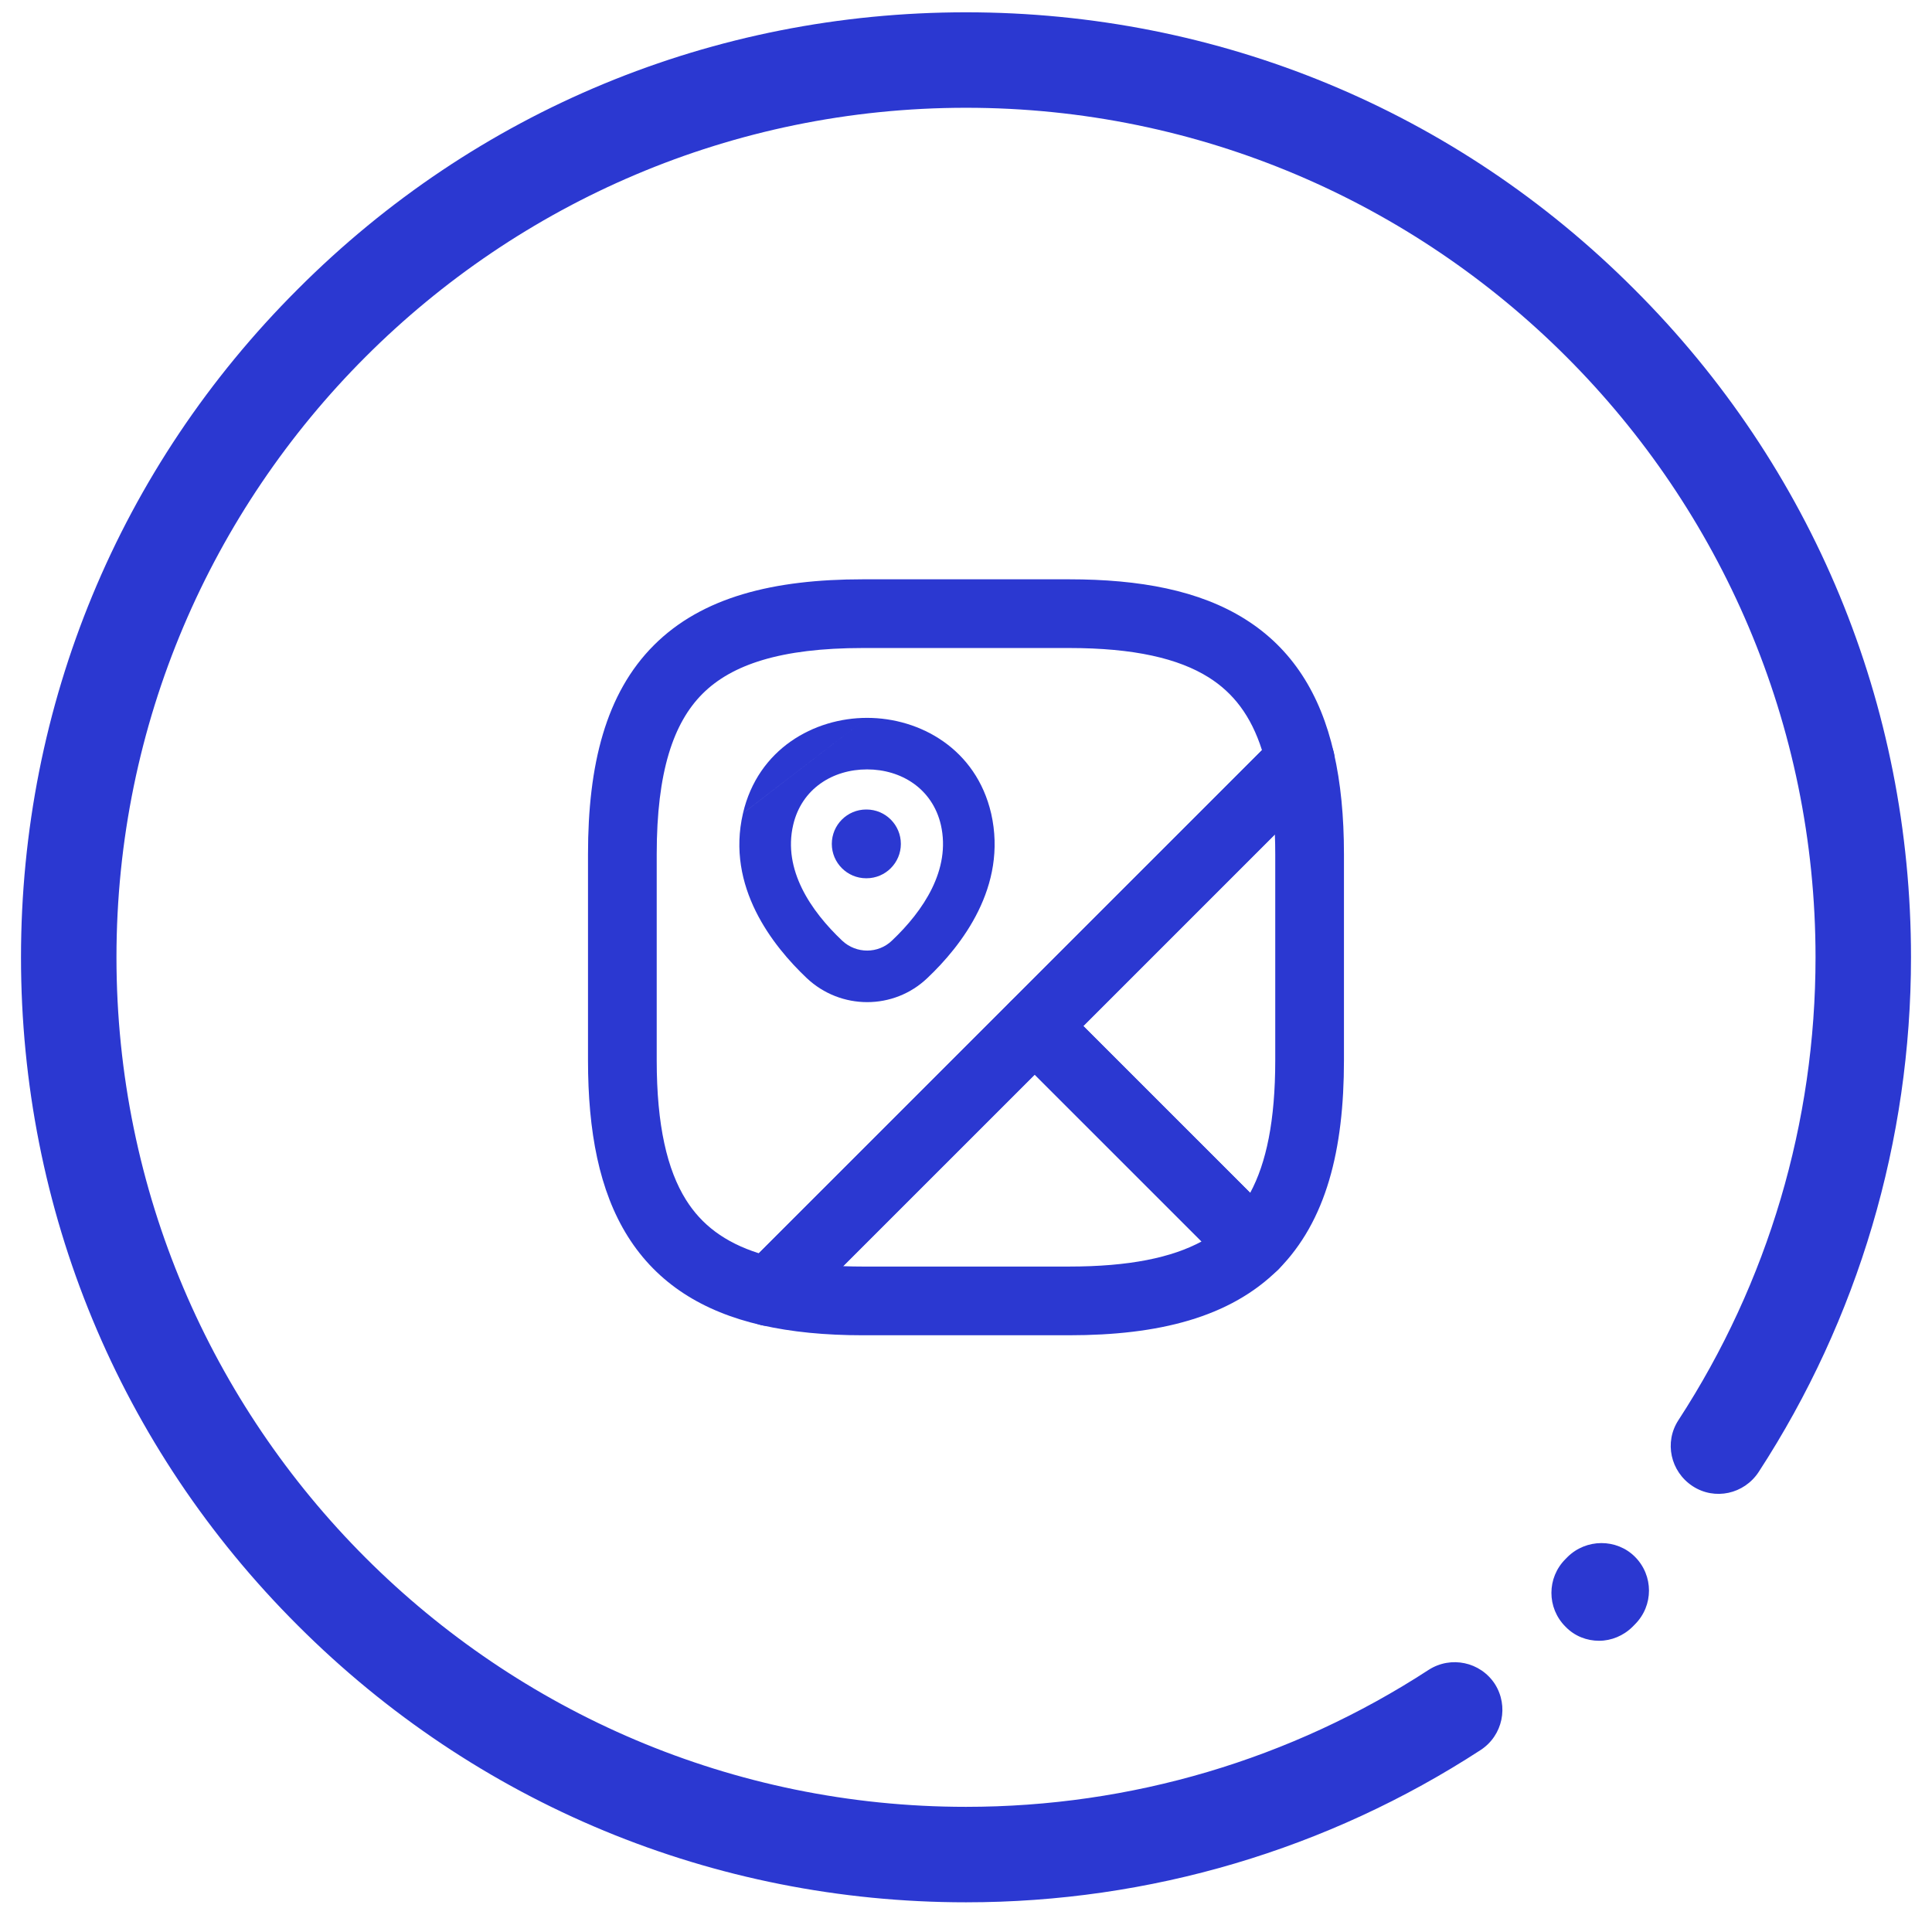 <svg width="46" height="46" viewBox="0 0 46 46" fill="none" xmlns="http://www.w3.org/2000/svg">
<path d="M38.927 37.066C39.373 37.512 39.373 38.23 38.927 38.675L38.873 38.73C38.654 38.948 38.364 39.066 38.073 39.066C37.782 39.066 37.491 38.957 37.273 38.73C36.827 38.285 36.827 37.566 37.273 37.121L37.318 37.075C37.764 36.63 38.491 36.63 38.927 37.066Z" fill="#2B38D1"/>
<path d="M38.909 6.884C34.664 2.629 29.009 0.293 23 0.293C16.991 0.293 11.336 2.629 7.091 6.884C2.836 11.129 0.5 16.784 0.5 22.793C0.5 28.802 2.836 34.457 7.091 38.702C11.336 42.947 16.991 45.293 23 45.293C27.373 45.293 31.609 44.038 35.255 41.666C35.782 41.32 35.927 40.62 35.591 40.093C35.245 39.566 34.545 39.42 34.018 39.757C30.736 41.893 26.927 43.02 23 43.02C11.845 43.02 2.773 33.947 2.773 22.793C2.773 11.638 11.845 2.566 23 2.566C34.154 2.566 43.227 11.638 43.227 22.793C43.227 26.72 42.1 30.529 39.964 33.811C39.618 34.338 39.773 35.038 40.3 35.384C40.827 35.729 41.527 35.575 41.873 35.047C44.245 31.402 45.5 27.157 45.5 22.793C45.5 16.784 43.164 11.129 38.909 6.884Z" fill="#2B38D1"/>
<path fill-rule="evenodd" clip-rule="evenodd" d="M31.187 17.318C31.473 17.401 31.692 17.632 31.758 17.923C31.922 18.642 31.999 19.441 31.999 20.338V25.247C31.999 27.374 31.579 29.073 30.437 30.225C30.284 30.379 30.075 30.467 29.857 30.467C29.64 30.468 29.431 30.381 29.277 30.227L24.057 25.007C23.904 24.854 23.817 24.646 23.817 24.429C23.817 24.212 23.904 24.004 24.057 23.85L30.382 17.526C30.592 17.315 30.901 17.236 31.187 17.318ZM25.793 24.429L29.766 28.402C30.15 27.691 30.363 26.683 30.363 25.247V20.338C30.363 20.176 30.36 20.019 30.354 19.867L25.793 24.429Z" fill="#2B38D1"/>
<path fill-rule="evenodd" clip-rule="evenodd" d="M16.726 16.519C16.034 17.211 15.636 18.374 15.636 20.338V25.247C15.636 26.799 15.886 27.855 16.334 28.569C16.701 29.154 17.245 29.578 18.068 29.84L30.047 17.861C29.785 17.038 29.361 16.494 28.776 16.127C28.062 15.679 27.006 15.429 25.454 15.429H20.546C18.581 15.429 17.418 15.827 16.726 16.519ZM15.569 15.362C16.718 14.213 18.419 13.793 20.546 13.793H25.454C27.144 13.793 28.558 14.058 29.646 14.742C30.768 15.446 31.438 16.526 31.758 17.922C31.821 18.197 31.739 18.484 31.54 18.683L18.89 31.332C18.691 31.532 18.404 31.614 18.129 31.551C16.733 31.231 15.653 30.561 14.948 29.439C14.265 28.351 14 26.936 14 25.247V20.338C14 18.212 14.42 16.511 15.569 15.362Z" fill="#2B38D1"/>
<path fill-rule="evenodd" clip-rule="evenodd" d="M24.057 23.85C24.376 23.53 24.895 23.53 25.214 23.85L30.434 29.07C30.588 29.224 30.674 29.433 30.674 29.65C30.673 29.868 30.586 30.076 30.431 30.23C29.279 31.372 27.581 31.792 25.454 31.792H20.544C19.648 31.792 18.848 31.715 18.129 31.551C17.839 31.485 17.607 31.266 17.525 30.98C17.442 30.694 17.522 30.385 17.732 30.174L24.057 23.85ZM20.074 30.147C20.225 30.153 20.382 30.156 20.544 30.156H25.454C26.889 30.156 27.898 29.943 28.609 29.559L24.635 25.586L20.074 30.147Z" fill="#2B38D1"/>
<path fill-rule="evenodd" clip-rule="evenodd" d="M20.644 18.319C19.829 18.319 19.086 18.777 18.885 19.642L18.885 19.642C18.637 20.707 19.302 21.686 20.051 22.396C20.389 22.714 20.909 22.709 21.234 22.398L21.236 22.396L21.236 22.396C21.982 21.69 22.644 20.709 22.402 19.641C22.201 18.777 21.458 18.319 20.644 18.319ZM20.644 17.092C21.907 17.092 23.242 17.832 23.598 19.365L23.599 19.368L23.599 19.368C23.994 21.112 22.89 22.52 22.081 23.286C21.278 24.054 20.015 24.049 19.208 23.288L19.207 23.287C18.401 22.523 17.283 21.114 17.69 19.365M20.644 17.092C19.381 17.092 18.046 17.832 17.69 19.364L20.644 17.092Z" fill="#2B38D1"/>
<path fill-rule="evenodd" clip-rule="evenodd" d="M19.805 20.093C19.805 19.641 20.172 19.274 20.623 19.274H20.631C21.083 19.274 21.449 19.641 21.449 20.093C21.449 20.544 21.083 20.911 20.631 20.911H20.623C20.172 20.911 19.805 20.544 19.805 20.093Z" fill="#2B38D1"/>
</svg>
